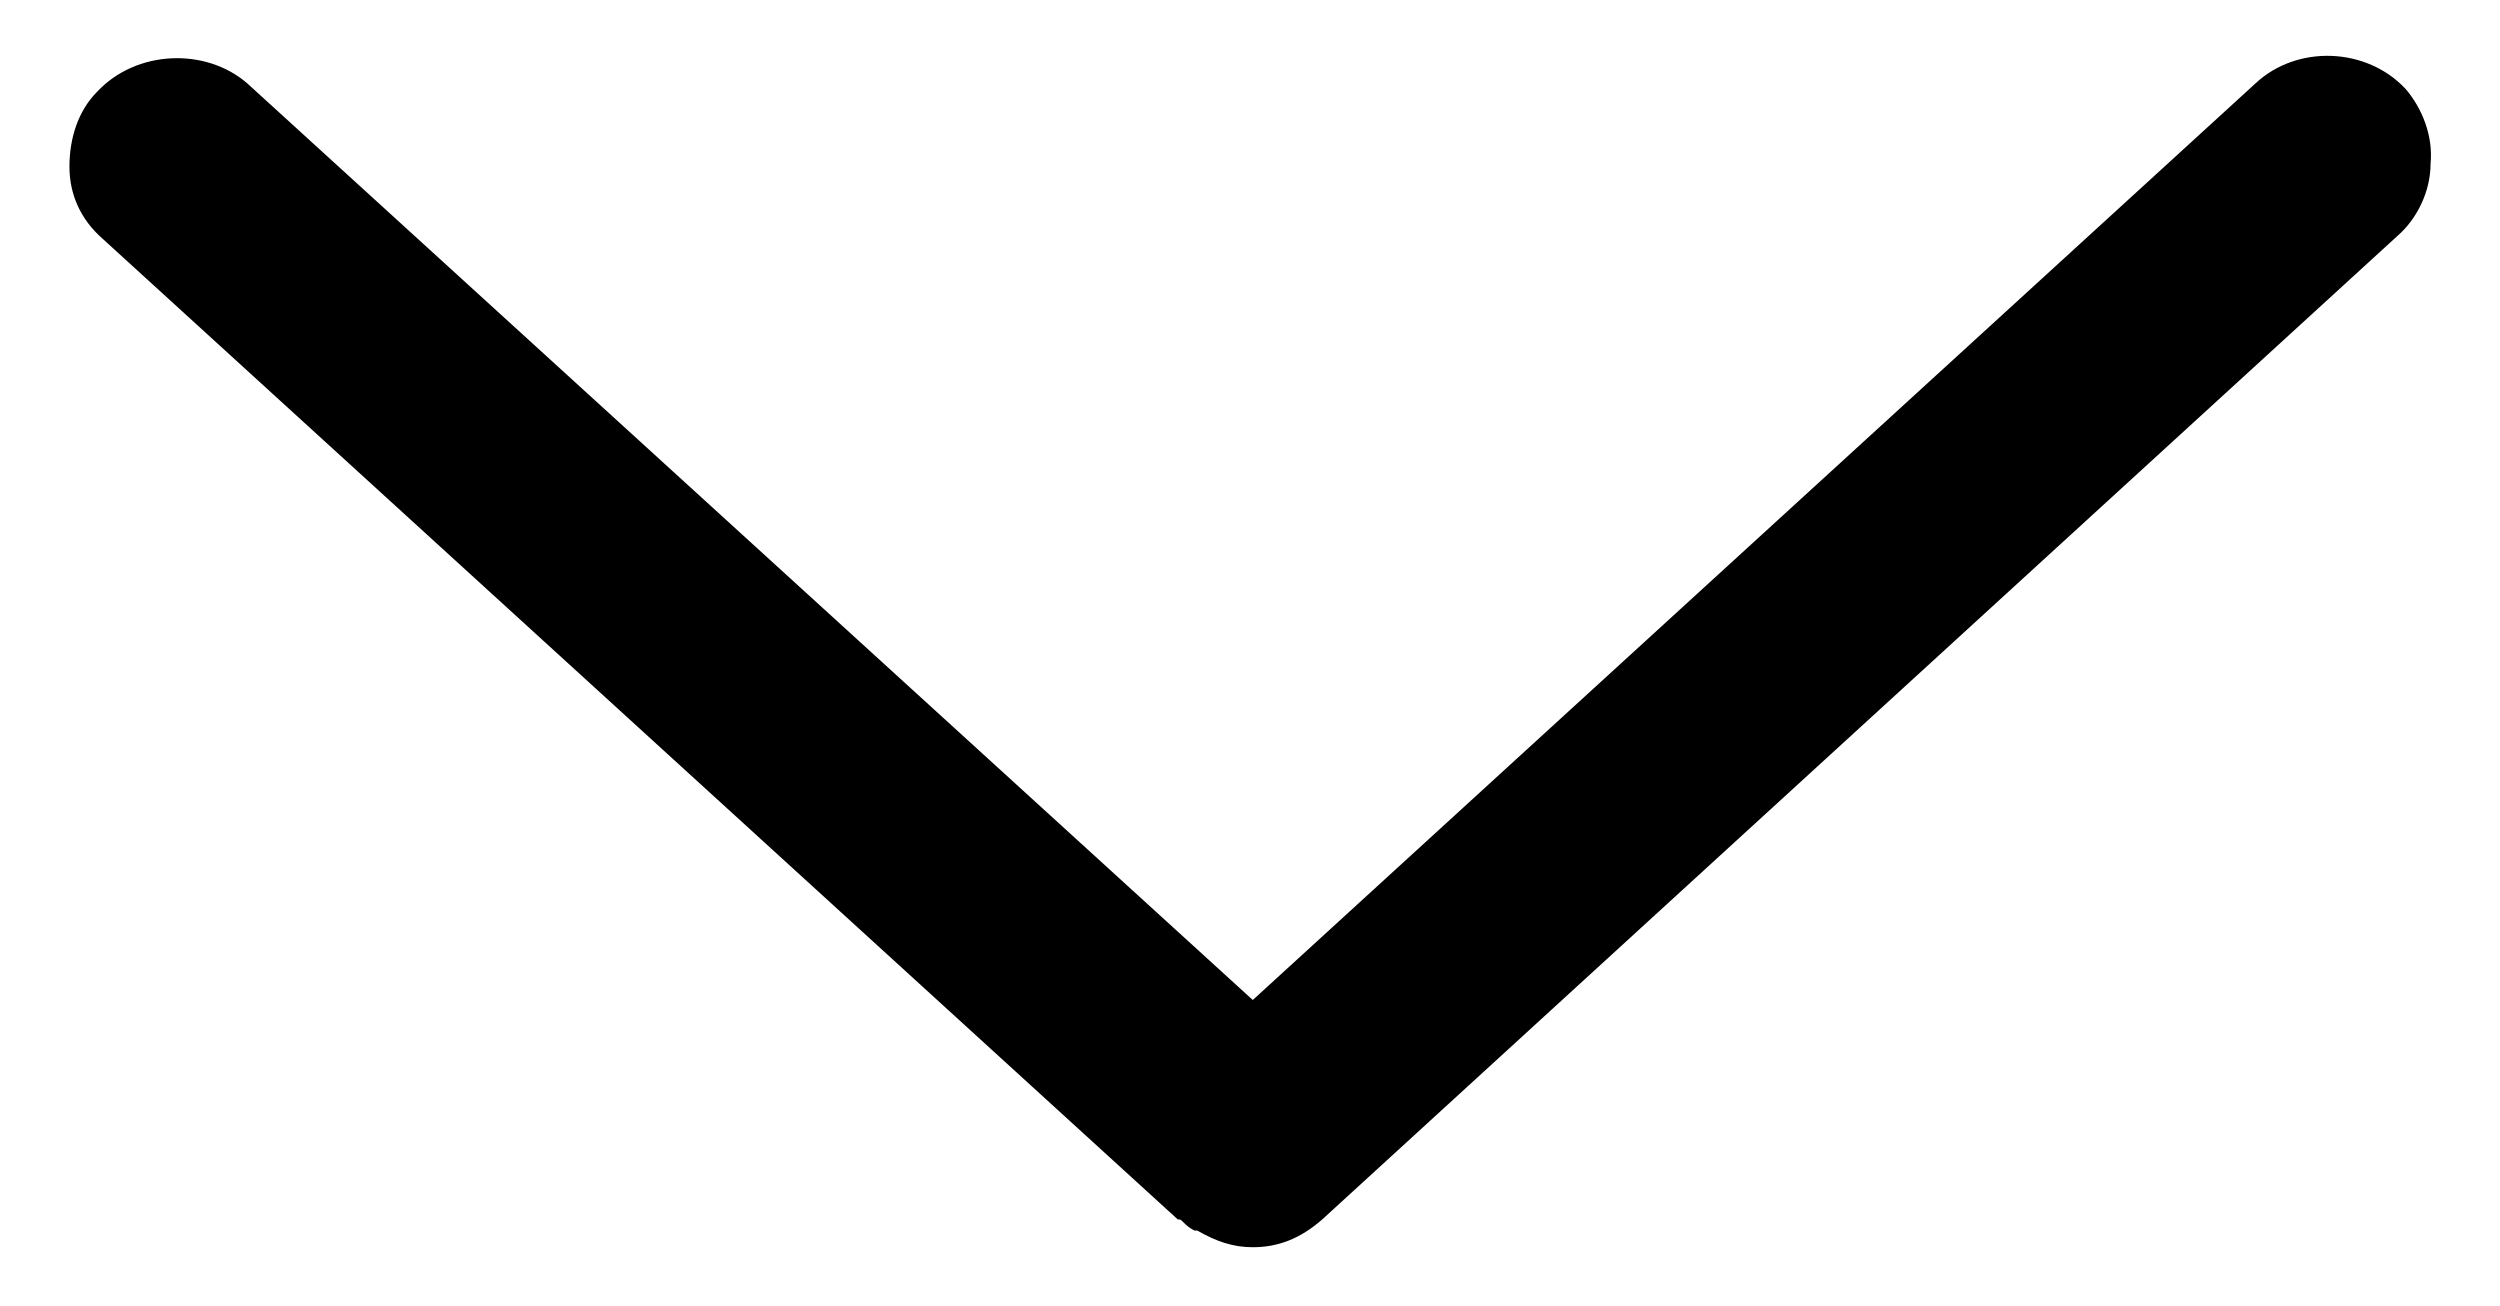 <svg xmlns="http://www.w3.org/2000/svg" viewBox="0 0 90 47" style="enable-background:new 0 0 90 47;" xml:space="preserve">
<path d="M87.5,5.9c0,1-0.5,2-1.2,2.6L47.6,43.9c-0.8,0.7-1.6,1-2.5,1c-0.7,0-1.3-0.2-2-0.6H43c-0.2-0.1-0.3-0.2-0.4-0.3
	c-0.1-0.1-0.1-0.1-0.2-0.1L3.7,8.6C2.9,7.9,2.5,7,2.5,6s0.3-2,1-2.7C4.9,1.8,7.4,1.7,8.9,3l36.2,33L81.2,3c1.5-1.4,4-1.3,5.4,0.2
	C87.2,3.9,87.6,4.9,87.5,5.9z"/>
</svg>
